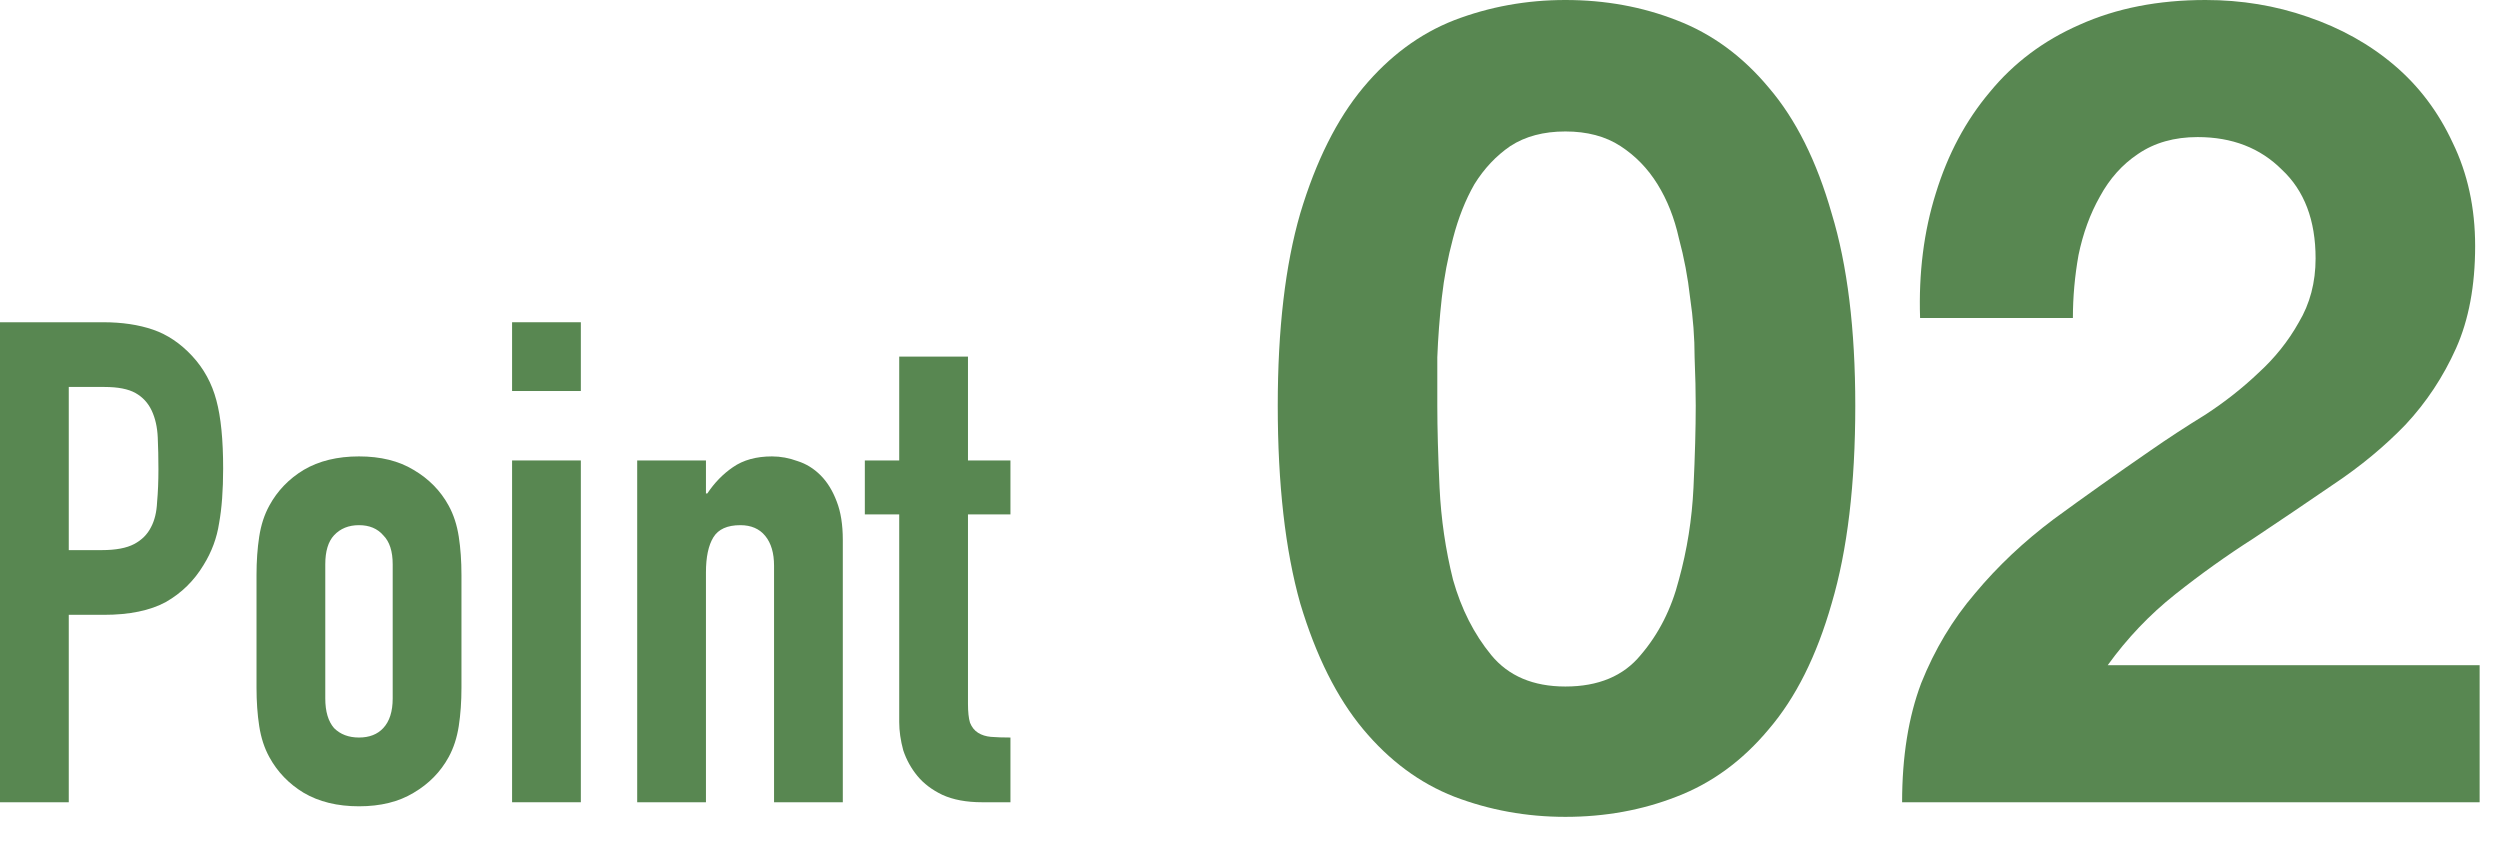 <svg width="89" height="30" viewBox="0 0 89 30" fill="none" xmlns="http://www.w3.org/2000/svg">
<path d="M32.012 16.392V12.696H34.46V16.392H35.972V18.312H34.46V25.056C34.46 25.344 34.484 25.568 34.532 25.728C34.596 25.888 34.692 26.008 34.82 26.088C34.948 26.168 35.1 26.216 35.276 26.232C35.468 26.248 35.7 26.256 35.972 26.256V28.56H34.964C34.404 28.56 33.932 28.472 33.548 28.296C33.18 28.12 32.884 27.896 32.66 27.624C32.436 27.352 32.268 27.048 32.156 26.712C32.06 26.36 32.012 26.024 32.012 25.704V18.312H30.788V16.392H32.012Z" fill="#588751"/>
<path d="M22.684 28.56V16.392H25.132V17.568H25.18C25.436 17.184 25.74 16.872 26.092 16.632C26.46 16.376 26.924 16.248 27.484 16.248C27.788 16.248 28.092 16.304 28.396 16.416C28.7 16.512 28.972 16.68 29.212 16.92C29.452 17.16 29.644 17.472 29.788 17.856C29.932 18.224 30.004 18.68 30.004 19.224V28.56H27.556V20.136C27.556 19.688 27.452 19.336 27.244 19.08C27.036 18.824 26.74 18.696 26.356 18.696C25.892 18.696 25.572 18.84 25.396 19.128C25.22 19.416 25.132 19.832 25.132 20.376V28.56H22.684Z" fill="#588751"/>
<path d="M18.23 28.56V16.392H20.678V28.56H18.23ZM18.23 13.92V11.472H20.678V13.92H18.23Z" fill="#588751"/>
<path d="M9.132 20.472C9.132 19.976 9.164 19.52 9.228 19.104C9.292 18.688 9.412 18.32 9.588 18C9.876 17.472 10.284 17.048 10.812 16.728C11.356 16.408 12.012 16.248 12.78 16.248C13.548 16.248 14.196 16.408 14.724 16.728C15.268 17.048 15.684 17.472 15.972 18C16.148 18.32 16.268 18.688 16.332 19.104C16.396 19.52 16.428 19.976 16.428 20.472V24.48C16.428 24.976 16.396 25.432 16.332 25.848C16.268 26.264 16.148 26.632 15.972 26.952C15.684 27.48 15.268 27.904 14.724 28.224C14.196 28.544 13.548 28.704 12.78 28.704C12.012 28.704 11.356 28.544 10.812 28.224C10.284 27.904 9.876 27.48 9.588 26.952C9.412 26.632 9.292 26.264 9.228 25.848C9.164 25.432 9.132 24.976 9.132 24.48V20.472ZM11.58 24.864C11.58 25.328 11.684 25.68 11.892 25.92C12.116 26.144 12.412 26.256 12.78 26.256C13.148 26.256 13.436 26.144 13.644 25.92C13.868 25.68 13.98 25.328 13.98 24.864V20.088C13.98 19.624 13.868 19.28 13.644 19.056C13.436 18.816 13.148 18.696 12.78 18.696C12.412 18.696 12.116 18.816 11.892 19.056C11.684 19.28 11.58 19.624 11.58 20.088V24.864Z" fill="#588751"/>
<path d="M0 28.56V11.472H3.672C4.344 11.472 4.936 11.56 5.448 11.736C5.96 11.912 6.424 12.224 6.84 12.672C7.256 13.12 7.544 13.648 7.704 14.256C7.864 14.848 7.944 15.656 7.944 16.68C7.944 17.448 7.896 18.096 7.8 18.624C7.72 19.152 7.536 19.648 7.248 20.112C6.912 20.672 6.464 21.112 5.904 21.432C5.344 21.736 4.608 21.888 3.696 21.888H2.448V28.56H0ZM2.448 13.776V19.584H3.624C4.12 19.584 4.504 19.512 4.776 19.368C5.048 19.224 5.248 19.024 5.376 18.768C5.504 18.528 5.576 18.232 5.592 17.88C5.624 17.528 5.64 17.136 5.64 16.704C5.64 16.304 5.632 15.928 5.616 15.576C5.6 15.208 5.528 14.888 5.4 14.616C5.272 14.344 5.08 14.136 4.824 13.992C4.568 13.848 4.2 13.776 3.72 13.776H2.448Z" fill="#588751"/>
<path d="M68.355 11.32C68.302 9.72 68.488 8.24 68.915 6.88C69.341 5.493 69.981 4.293 70.835 3.28C71.688 2.24 72.755 1.44 74.035 0.88C75.341 0.293 76.835 0 78.515 0C79.795 0 81.008 0.2 82.155 0.6C83.328 1 84.355 1.573 85.235 2.32C86.115 3.067 86.808 3.987 87.315 5.08C87.848 6.173 88.115 7.4 88.115 8.76C88.115 10.173 87.888 11.387 87.435 12.4C86.981 13.413 86.382 14.32 85.635 15.12C84.888 15.893 84.035 16.6 83.075 17.24C82.141 17.88 81.195 18.52 80.235 19.16C79.275 19.773 78.341 20.44 77.435 21.16C76.528 21.88 75.728 22.72 75.035 23.68H88.275V28.56H67.715C67.715 26.933 67.942 25.52 68.395 24.32C68.875 23.12 69.515 22.053 70.315 21.12C71.115 20.16 72.048 19.28 73.115 18.48C74.208 17.68 75.355 16.867 76.555 16.04C77.168 15.613 77.822 15.187 78.515 14.76C79.208 14.307 79.835 13.813 80.395 13.28C80.981 12.747 81.462 12.147 81.835 11.48C82.235 10.813 82.435 10.053 82.435 9.2C82.435 7.84 82.035 6.787 81.235 6.04C80.462 5.267 79.462 4.88 78.235 4.88C77.408 4.88 76.701 5.08 76.115 5.48C75.555 5.853 75.102 6.36 74.755 7C74.408 7.613 74.155 8.307 73.995 9.08C73.862 9.827 73.795 10.573 73.795 11.32H68.355Z" fill="#588751"/>
<path d="M51.168 14.44C51.168 15.24 51.195 16.213 51.248 17.36C51.302 18.48 51.462 19.573 51.728 20.64C52.022 21.68 52.475 22.573 53.088 23.32C53.702 24.067 54.582 24.44 55.728 24.44C56.902 24.44 57.795 24.067 58.408 23.32C59.048 22.573 59.502 21.68 59.768 20.64C60.062 19.573 60.235 18.48 60.288 17.36C60.342 16.213 60.368 15.24 60.368 14.44C60.368 13.96 60.355 13.387 60.328 12.72C60.328 12.027 60.275 11.32 60.168 10.6C60.088 9.88 59.955 9.173 59.768 8.48C59.608 7.76 59.355 7.12 59.008 6.56C58.662 6 58.222 5.547 57.688 5.2C57.155 4.853 56.502 4.68 55.728 4.68C54.955 4.68 54.302 4.853 53.768 5.2C53.262 5.547 52.835 6 52.488 6.56C52.168 7.12 51.915 7.76 51.728 8.48C51.542 9.173 51.408 9.88 51.328 10.6C51.248 11.32 51.195 12.027 51.168 12.72C51.168 13.387 51.168 13.96 51.168 14.44ZM45.488 14.44C45.488 11.72 45.755 9.44 46.288 7.6C46.848 5.733 47.595 4.24 48.528 3.12C49.462 2 50.542 1.2 51.768 0.72C53.022 0.24 54.342 0 55.728 0C57.142 0 58.462 0.24 59.688 0.72C60.942 1.2 62.035 2 62.968 3.12C63.928 4.24 64.675 5.733 65.208 7.6C65.768 9.44 66.048 11.72 66.048 14.44C66.048 17.24 65.768 19.587 65.208 21.48C64.675 23.347 63.928 24.84 62.968 25.96C62.035 27.08 60.942 27.88 59.688 28.36C58.462 28.84 57.142 29.08 55.728 29.08C54.342 29.08 53.022 28.84 51.768 28.36C50.542 27.88 49.462 27.08 48.528 25.96C47.595 24.84 46.848 23.347 46.288 21.48C45.755 19.587 45.488 17.24 45.488 14.44Z" fill="#588751"/>
</svg>

